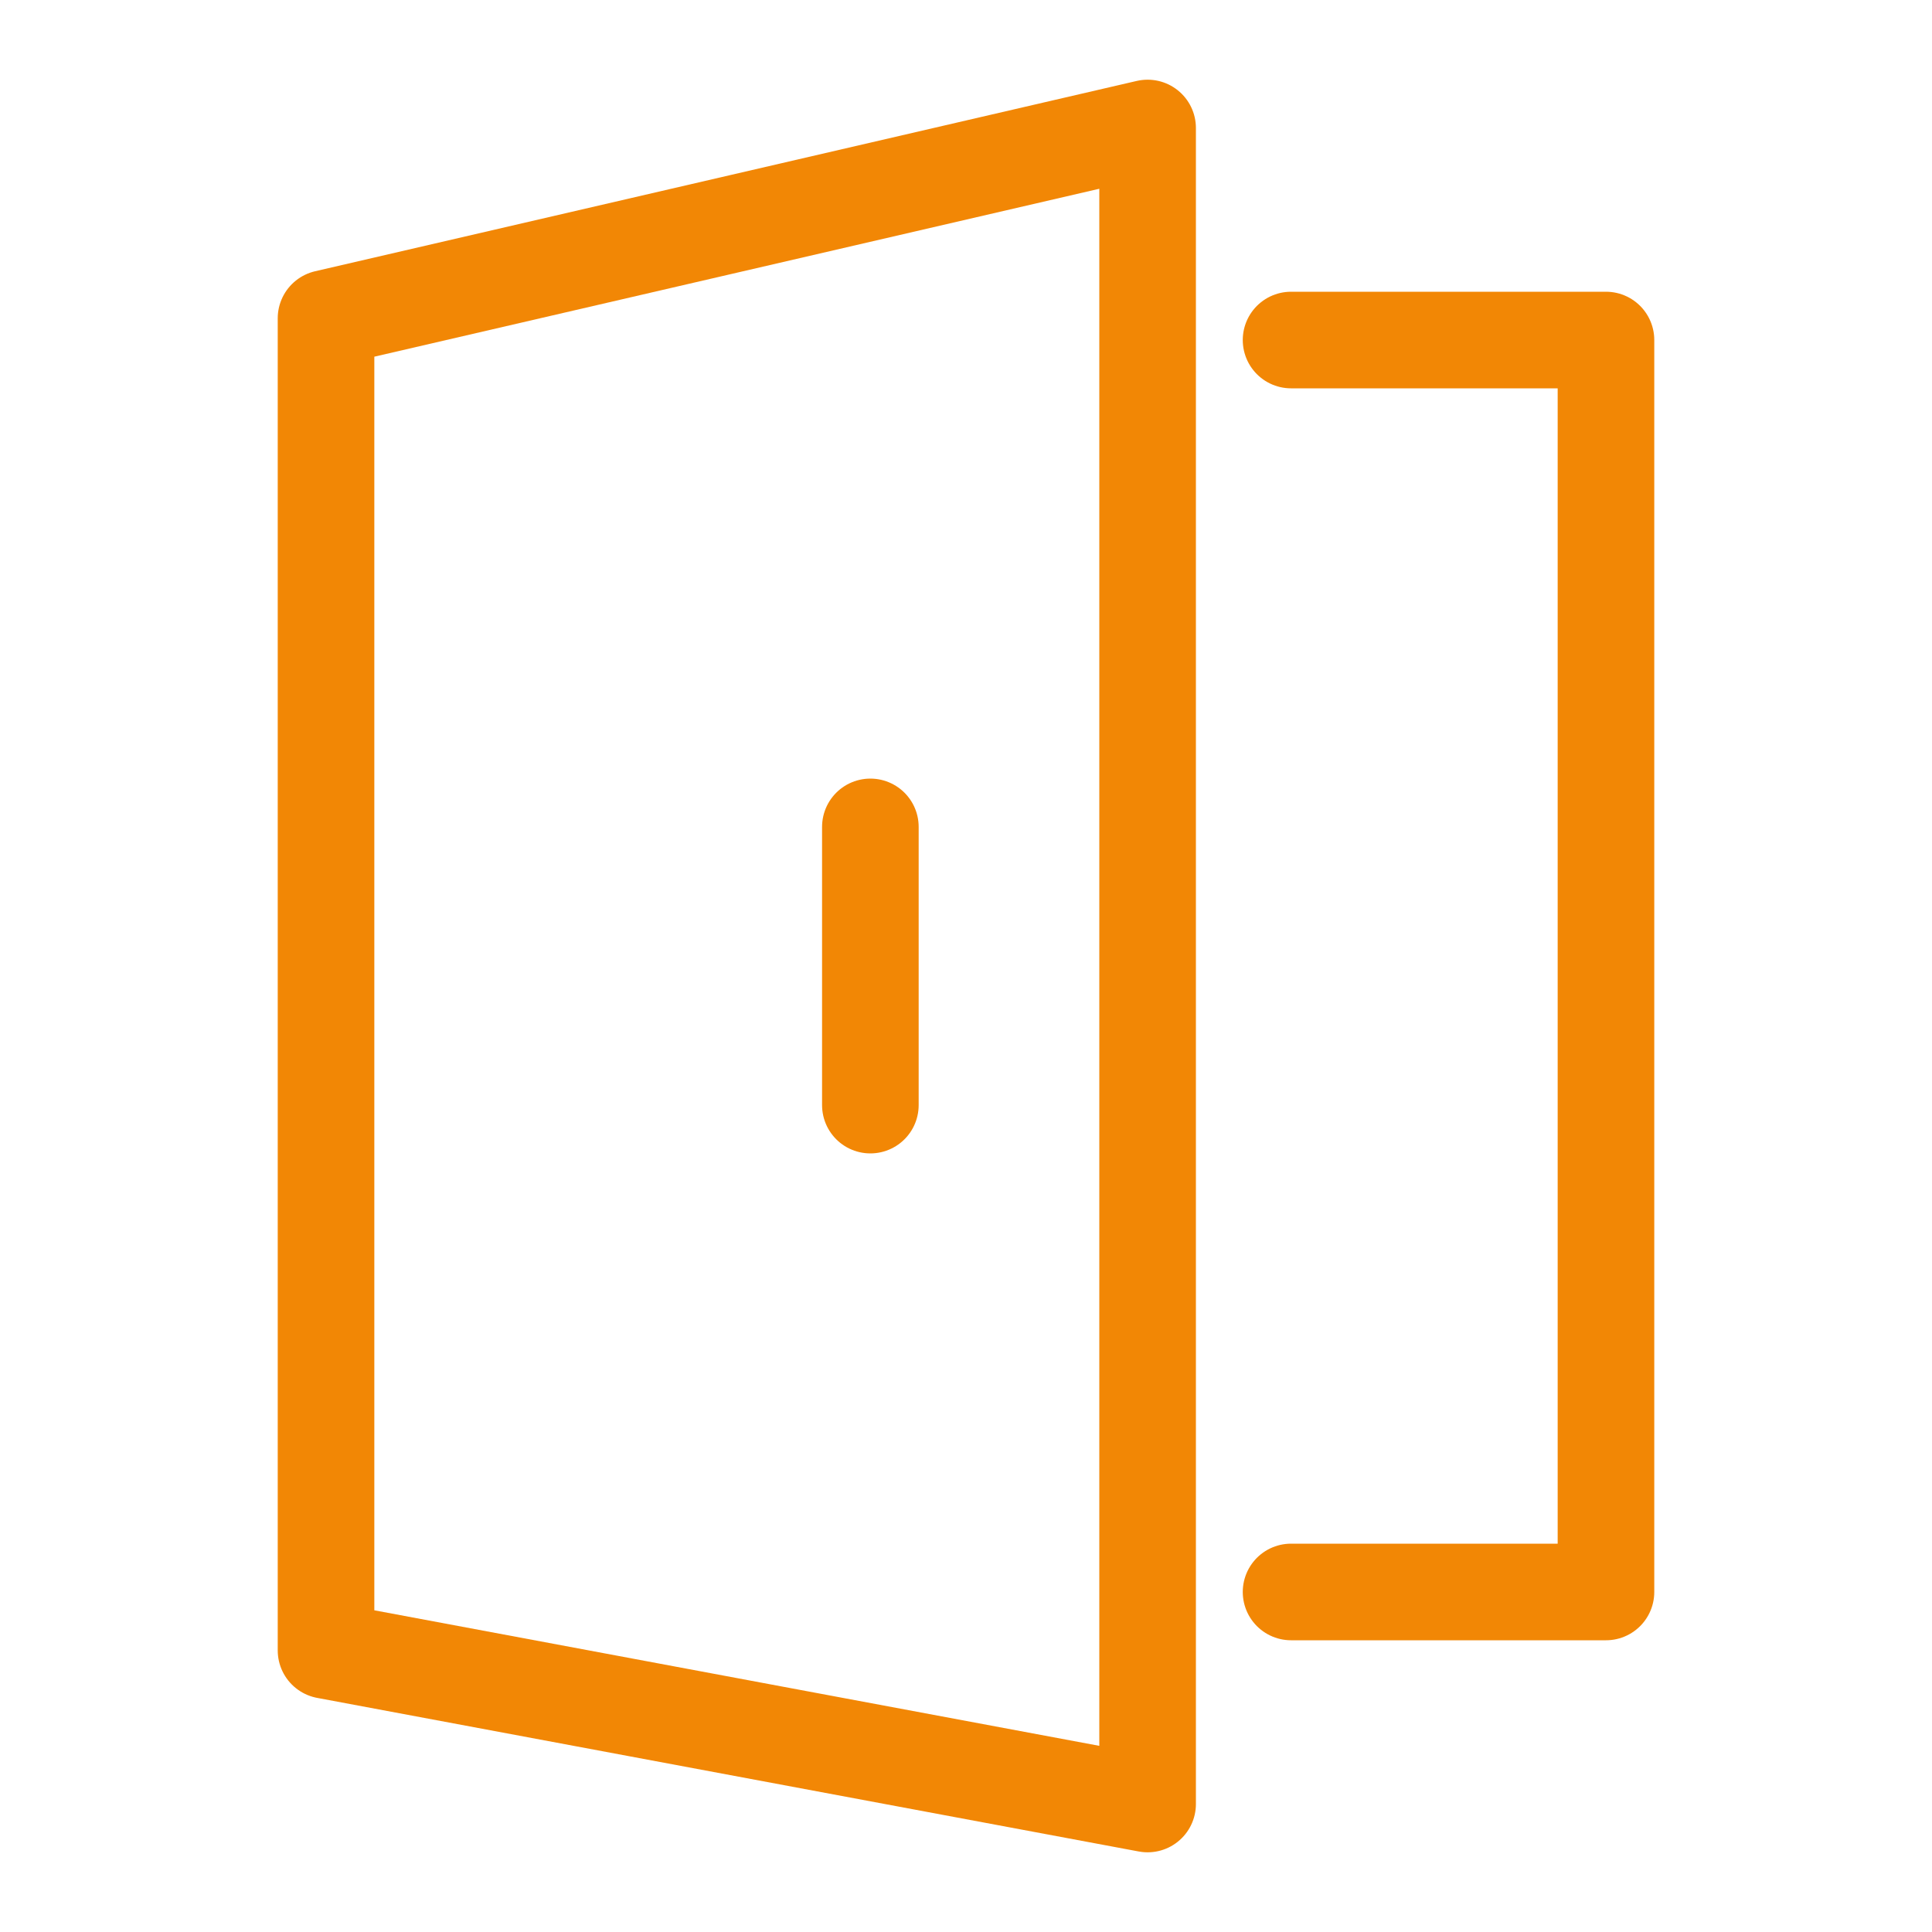 <svg width="40" height="40" viewBox="0 0 40 40" fill="none" xmlns="http://www.w3.org/2000/svg">
<g clip-path="url(#clip0_201_369)">
<path d="M23.76 37.35L6.75 34.17V6.59L23.76 2.65V37.35Z" stroke="#F28705" stroke-width="2" stroke-linecap="round" stroke-linejoin="round"/>
<path d="M26.73 7.04H33.25V32.96H26.73" stroke="#F28705" stroke-width="2" stroke-linecap="round" stroke-linejoin="round"/>
<path d="M18.02 17.12V22.88" stroke="#F28705" stroke-width="2" stroke-linecap="round" stroke-linejoin="round"/>
</g>
<defs>
<clipPath id="clip0_201_369">
<rect width="40" height="40" fill="white"/>
</clipPath>
</defs>
</svg>
